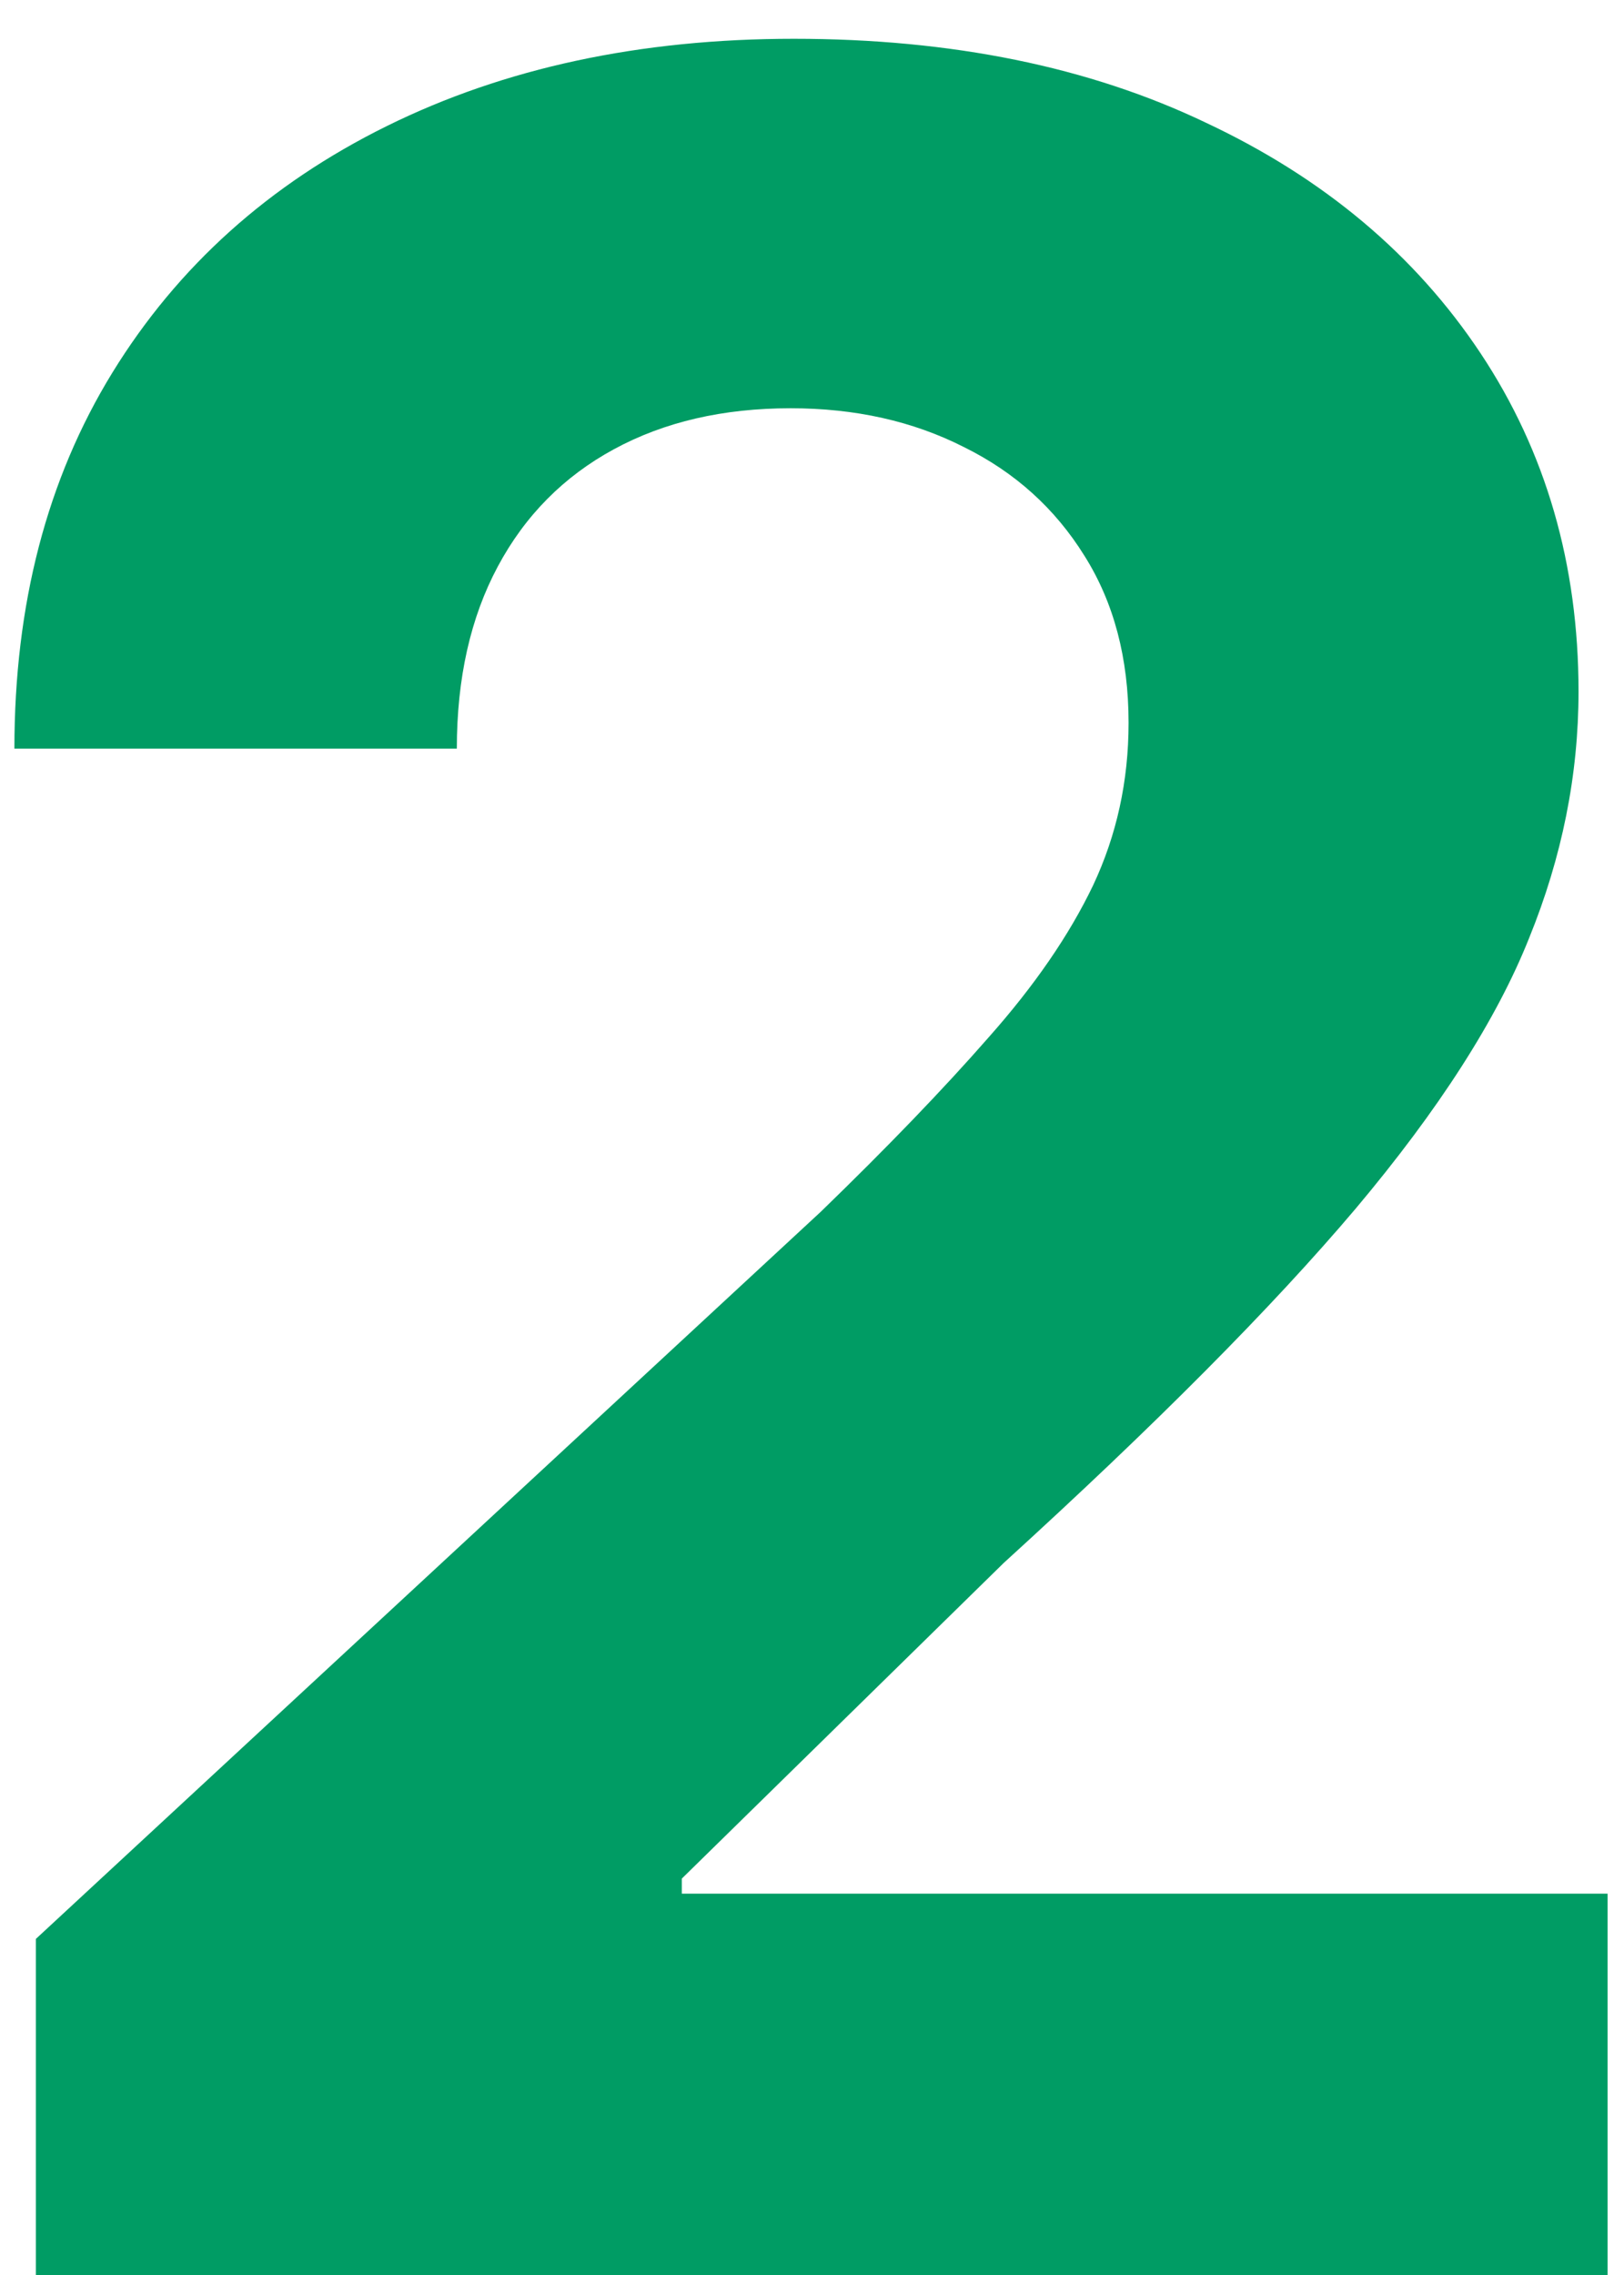 <?xml version="1.0" encoding="UTF-8"?> <svg xmlns="http://www.w3.org/2000/svg" width="30" height="42" viewBox="0 0 30 42" fill="none"><path d="M0.663 42V35.795L15.161 22.372C16.393 21.179 17.428 20.105 18.263 19.151C19.111 18.196 19.754 17.261 20.192 16.346C20.629 15.418 20.848 14.418 20.848 13.344C20.848 12.15 20.576 11.123 20.033 10.261C19.489 9.386 18.747 8.717 17.805 8.253C16.864 7.775 15.797 7.537 14.604 7.537C13.357 7.537 12.27 7.789 11.342 8.293C10.414 8.796 9.698 9.519 9.195 10.46C8.691 11.401 8.439 12.522 8.439 13.821H0.266C0.266 11.156 0.869 8.843 2.075 6.881C3.282 4.918 4.972 3.4 7.146 2.327C9.321 1.253 11.826 0.716 14.663 0.716C17.58 0.716 20.119 1.233 22.28 2.267C24.454 3.288 26.144 4.706 27.351 6.523C28.557 8.339 29.16 10.42 29.16 12.767C29.16 14.305 28.856 15.823 28.246 17.321C27.649 18.819 26.582 20.483 25.044 22.312C23.506 24.129 21.338 26.31 18.541 28.855L12.595 34.682V34.96H29.697V42H0.663Z" fill="#009C64"></path></svg> 